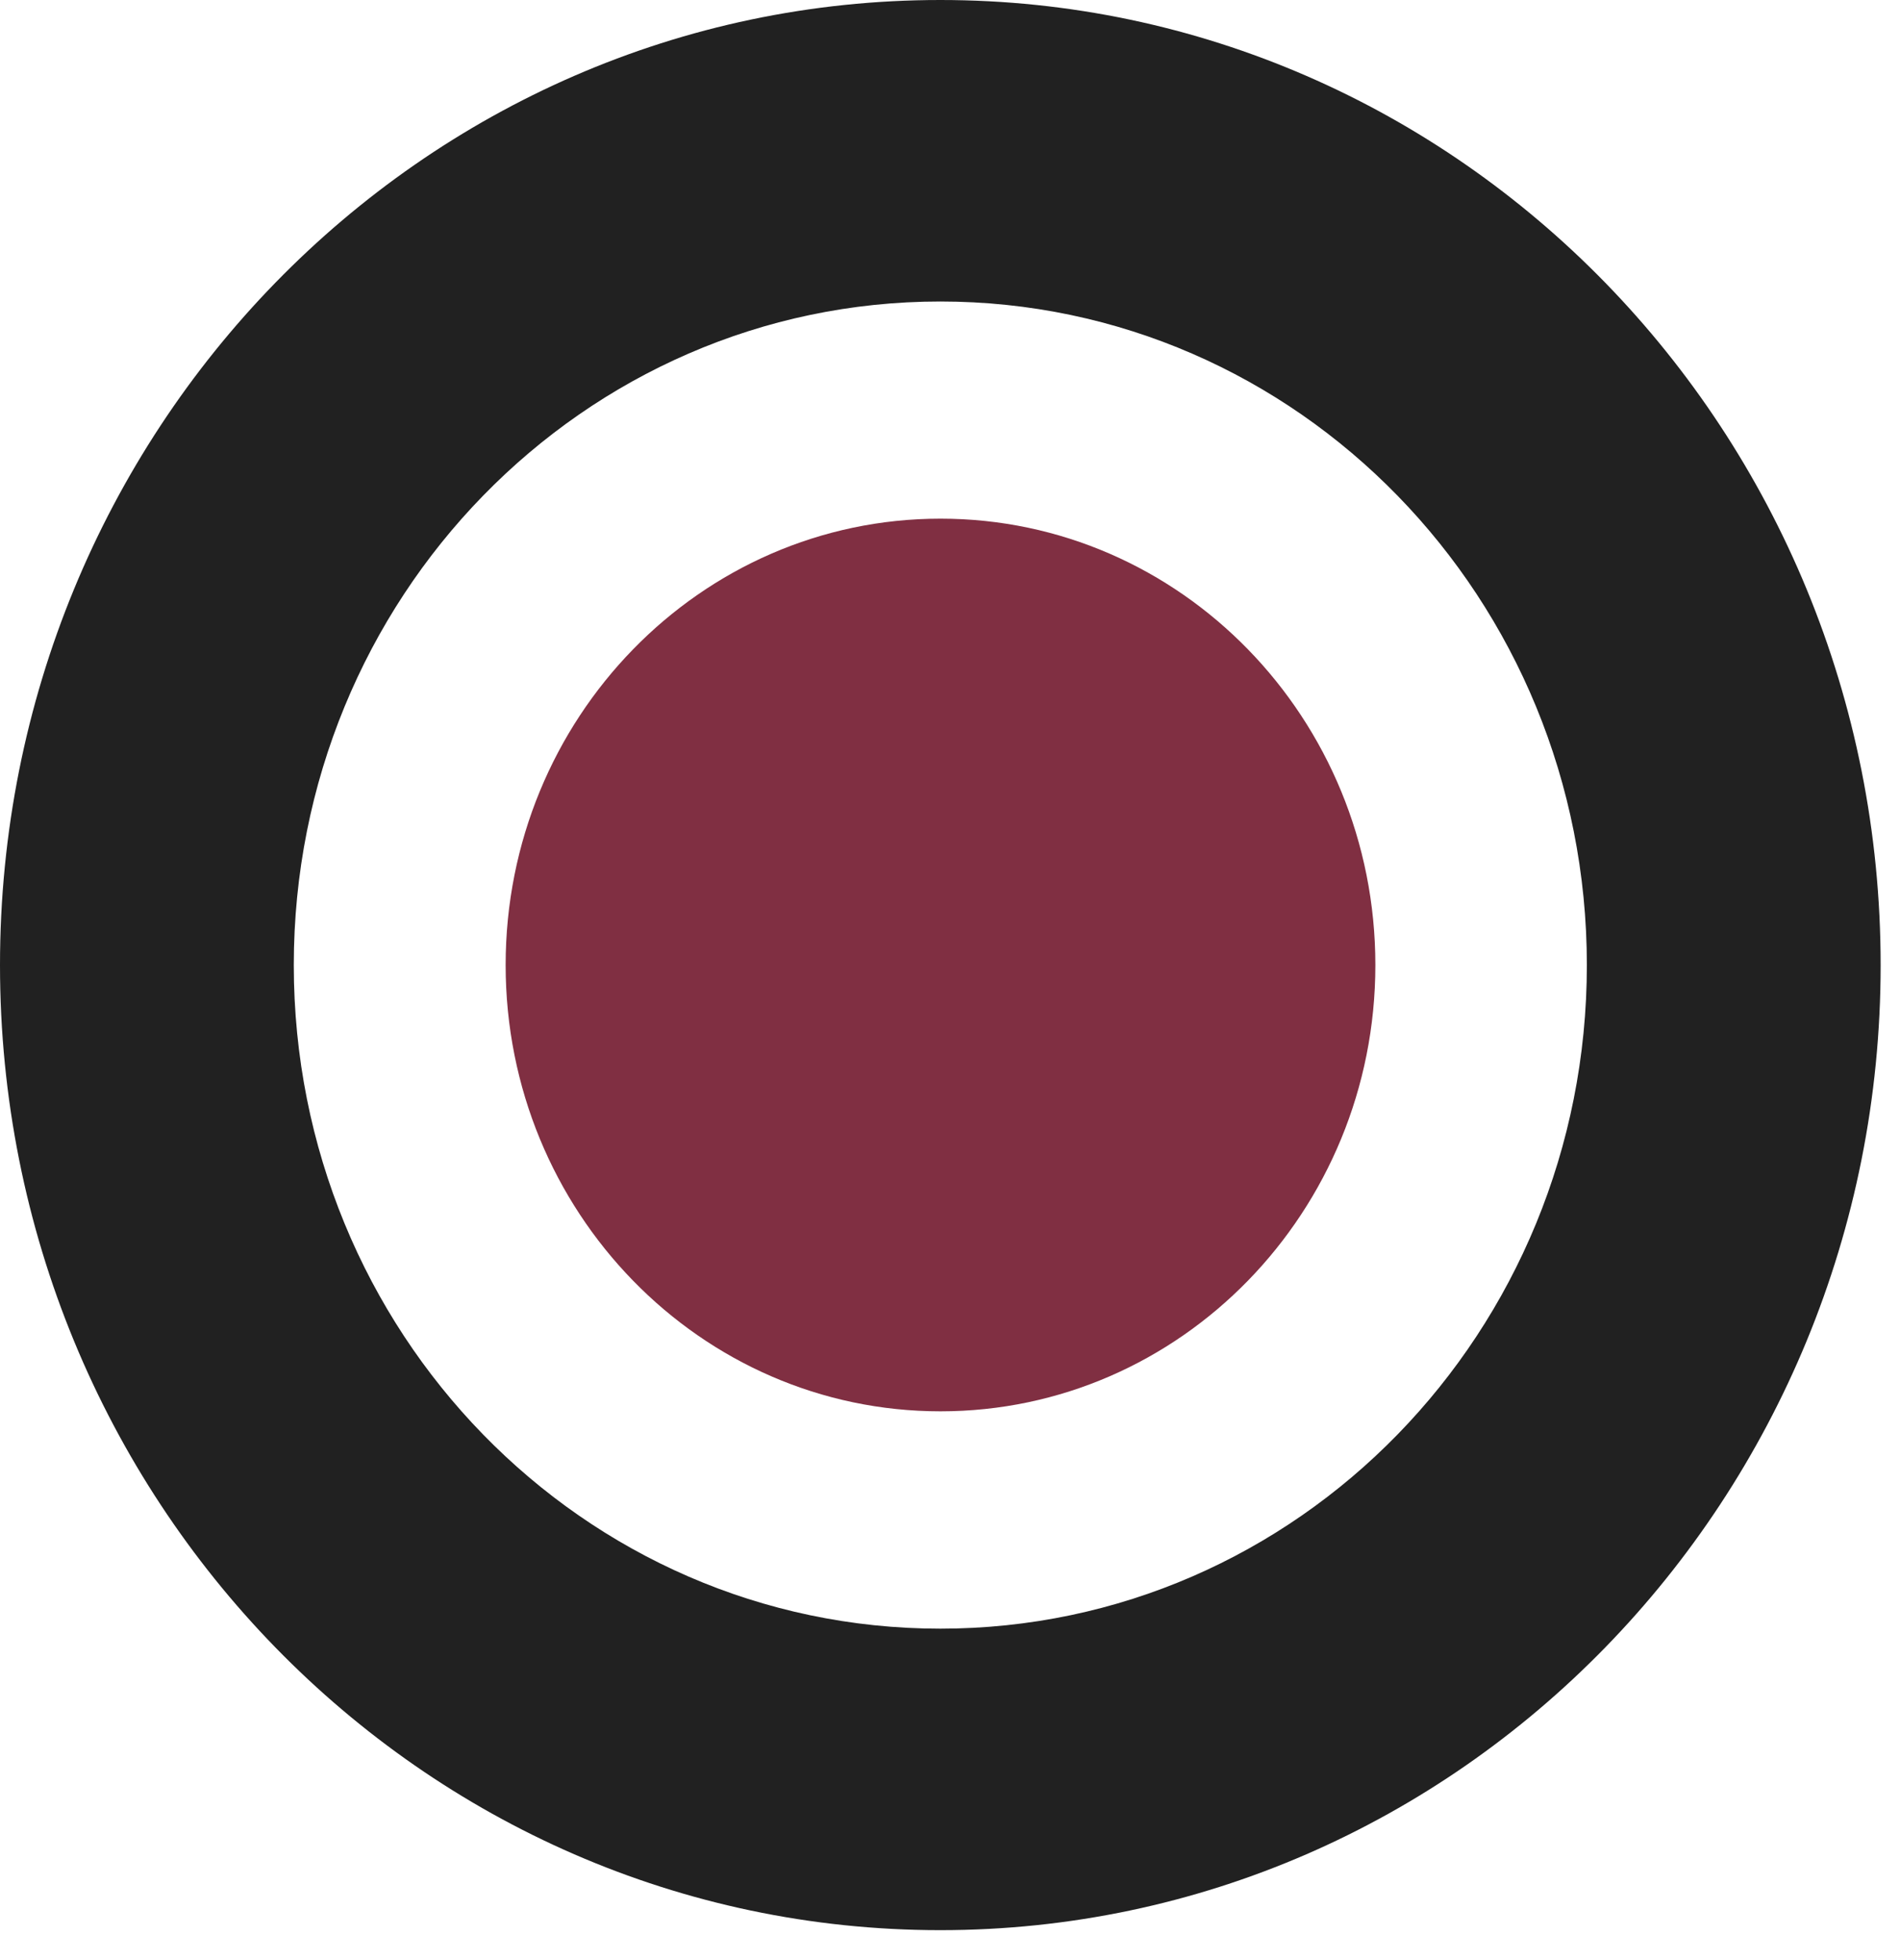 <?xml version="1.0" encoding="UTF-8"?> <svg xmlns="http://www.w3.org/2000/svg" width="32" height="33" viewBox="0 0 32 33" fill="none"><path d="M15.837 0C7.091 0 0 7.275 0 16.248C0 25.221 7.091 32.496 15.837 32.496C24.583 32.496 31.674 25.221 31.674 16.248C31.674 7.275 24.583 0 15.837 0ZM15.837 27.42C9.818 27.42 4.948 22.424 4.948 16.248C4.948 10.073 9.818 5.076 15.837 5.076C21.856 5.076 26.726 10.073 26.726 16.248C26.726 22.424 21.856 27.42 15.837 27.42Z" fill="#212121"></path><path d="M15.84 23.761C19.885 23.761 23.164 20.397 23.164 16.247C23.164 12.097 19.885 8.732 15.84 8.732C11.795 8.732 8.516 12.097 8.516 16.247C8.516 20.397 11.795 23.761 15.84 23.761Z" fill="#802F42"></path></svg> 
